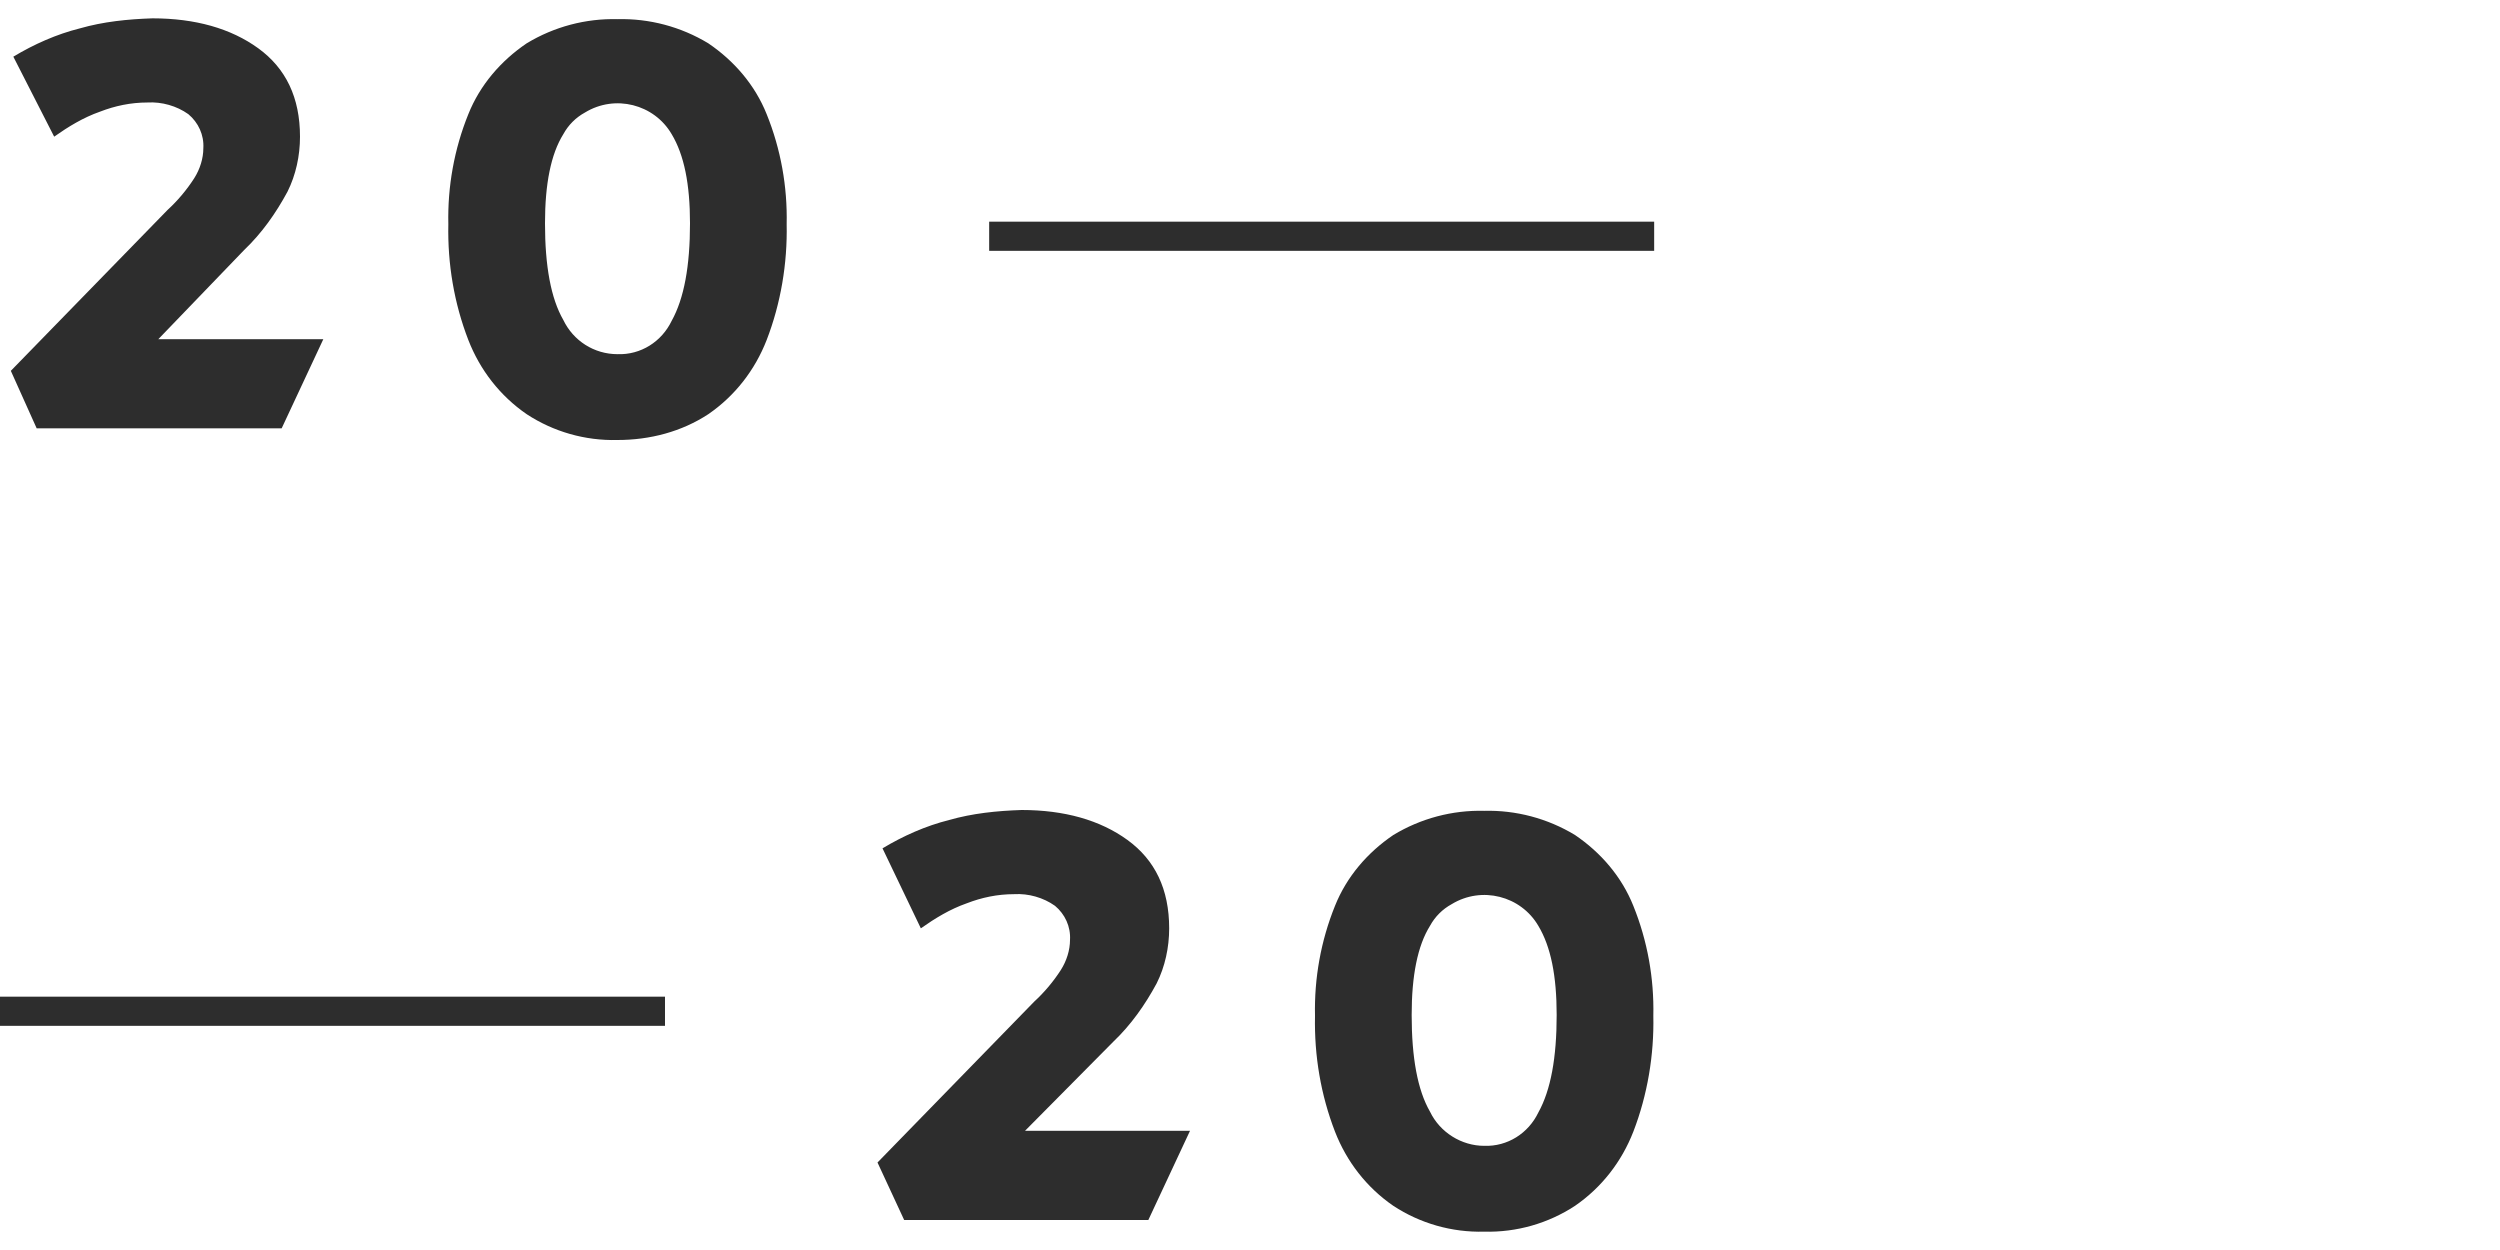 <?xml version="1.0" encoding="utf-8"?>
<!-- Generator: Adobe Illustrator 27.5.0, SVG Export Plug-In . SVG Version: 6.00 Build 0)  -->
<svg version="1.1" id="Layer_1" xmlns="http://www.w3.org/2000/svg" xmlns:xlink="http://www.w3.org/1999/xlink" x="0px" y="0px"
	 viewBox="0 0 300 150" style="enable-background:new 0 0 300 150;" xml:space="preserve">
<style type="text/css">
	.st0{fill:#2D2D2D;}
</style>
<path class="st0" d="M1.3,44.5l18.8-19.3c1.2-1.1,2.3-2.4,3.2-3.8c0.7-1.1,1.1-2.4,1.1-3.6c0.1-1.6-0.6-3.1-1.8-4.1
	c-1.4-1-3.2-1.5-4.9-1.4c-2,0-3.9,0.4-5.7,1.1c-2,0.7-3.8,1.8-5.5,3L1.6,6.8c2.5-1.5,5.2-2.7,8-3.4c2.8-0.8,5.7-1.1,8.7-1.2
	c5.1,0,9.4,1.2,12.7,3.6s5,5.9,5,10.6c0,2.3-0.5,4.6-1.5,6.6c-1.4,2.6-3.1,5-5.2,7L19,40.7h19.8l-5,10.7H4.4L1.3,44.5z M74.1,52.8
	c-3.9,0.1-7.7-1-10.9-3.1c-3.2-2.2-5.6-5.3-7-8.9c-1.7-4.4-2.5-9.1-2.4-13.9c-0.1-4.5,0.7-9,2.4-13.2c1.4-3.5,3.9-6.4,7-8.5
	c3.3-2,7.1-3,10.9-2.9c3.8-0.1,7.6,0.9,10.9,2.9c3.1,2.1,5.6,5,7,8.5c1.7,4.2,2.5,8.7,2.4,13.2c0.1,4.7-0.7,9.5-2.4,13.9
	c-1.4,3.6-3.8,6.7-7,8.9C81.8,51.8,78,52.8,74.1,52.8z M74.1,42.5c2.8,0.1,5.3-1.5,6.5-4c1.5-2.7,2.2-6.6,2.2-11.7
	c0-4.7-0.7-8.2-2.2-10.7c-2.1-3.6-6.8-4.8-10.4-2.6c-1.1,0.6-2,1.5-2.6,2.6c-1.5,2.4-2.2,6-2.2,10.7c0,5.1,0.7,9,2.2,11.6
	C68.8,40.9,71.3,42.5,74.1,42.5z"/>
<path class="st0" d="M105.3,139.5l18.8-19.3c1.2-1.1,2.3-2.4,3.2-3.8c0.7-1.1,1.1-2.4,1.1-3.6c0.1-1.6-0.6-3.1-1.8-4.1
	c-1.4-1-3.2-1.5-4.9-1.4c-2,0-3.9,0.4-5.7,1.1c-2,0.7-3.8,1.8-5.5,3l-4.6-9.6c2.5-1.5,5.2-2.7,8-3.4c2.8-0.8,5.7-1.1,8.7-1.2
	c5.1,0,9.4,1.2,12.7,3.6s5,5.9,5,10.6c0,2.3-0.5,4.6-1.5,6.6c-1.4,2.6-3.1,5-5.2,7L123,135.7h19.8l-5,10.7h-29.3L105.3,139.5z
	 M178.1,147.8c-3.9,0.1-7.7-1-10.9-3.1c-3.2-2.2-5.6-5.3-7-8.9c-1.7-4.4-2.5-9.1-2.4-13.9c-0.1-4.5,0.7-9,2.4-13.2
	c1.4-3.5,3.9-6.4,7-8.5c3.3-2,7.1-3,10.9-2.9c3.8-0.1,7.6,0.9,10.9,2.9c3.1,2.1,5.6,5,7,8.5c1.7,4.2,2.5,8.7,2.4,13.2
	c0.1,4.7-0.7,9.5-2.4,13.9c-1.4,3.6-3.8,6.7-7,8.9C185.8,146.8,182,147.9,178.1,147.8z M178.1,137.5c2.8,0.1,5.3-1.5,6.5-4
	c1.5-2.7,2.2-6.6,2.2-11.7c0-4.7-0.7-8.2-2.2-10.7c-2.1-3.6-6.8-4.8-10.4-2.6c-1.1,0.6-2,1.5-2.6,2.6c-1.5,2.4-2.2,6-2.2,10.7
	c0,5.1,0.7,9,2.2,11.6C172.8,135.9,175.4,137.5,178.1,137.5z"/>
<rect x="118.7" y="26.6" class="st0" width="79.8" height="3.5"/>
<rect y="119.6" class="st0" width="79.8" height="3.5"/>
</svg>
